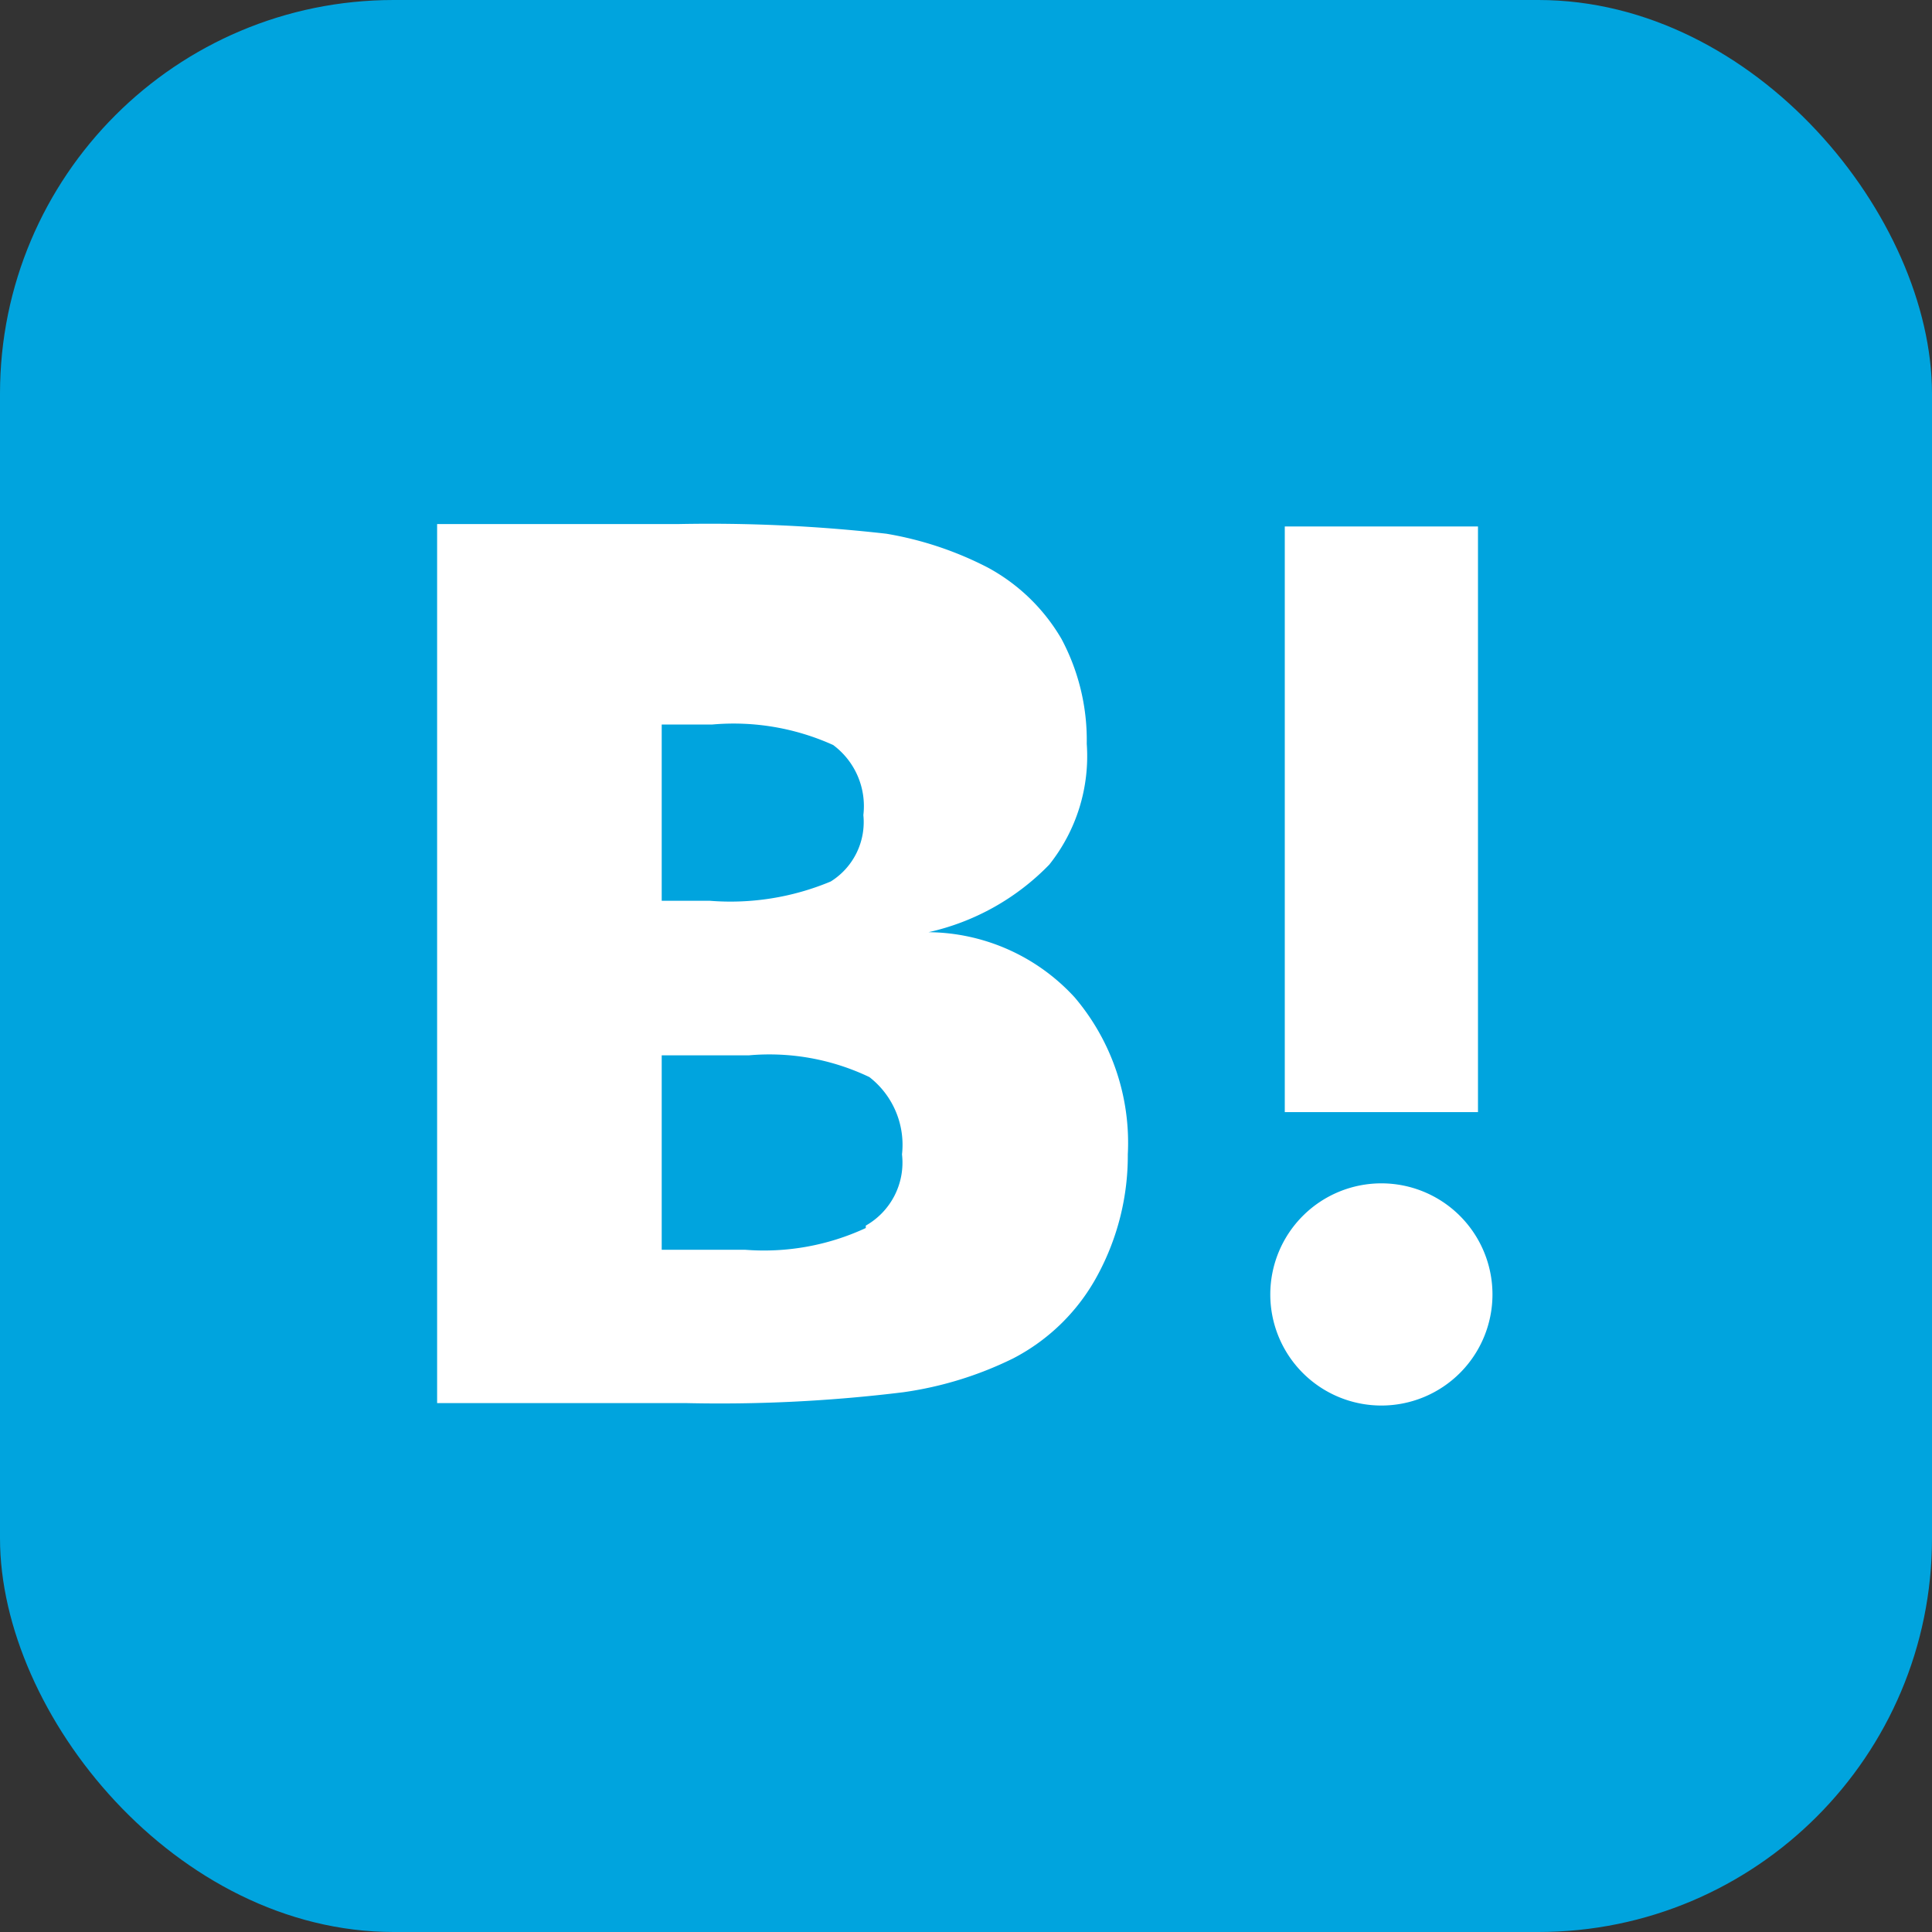 <svg id="レイヤー_1" data-name="レイヤー 1" xmlns="http://www.w3.org/2000/svg" viewBox="0 0 16 16"><rect x="0" y="0" width="16" height="16" fill="#333333" stroke="none"/><defs><style>.cls-1{fill:#00a4de;}.cls-2{fill:#fff;}</style></defs><rect class="cls-1" width="16" height="16" rx="3.26"/><path class="cls-2" d="M8.9,8.26a1.66,1.66,0,0,0-1.21-.54,2,2,0,0,0,1-.56,1.44,1.44,0,0,0,.31-1,1.78,1.78,0,0,0-.21-.87,1.57,1.57,0,0,0-.61-.59,2.86,2.86,0,0,0-.84-.28,13,13,0,0,0-1.72-.08h-2v7.28H5.69a12.44,12.44,0,0,0,1.79-.09,3,3,0,0,0,.91-.28,1.66,1.66,0,0,0,.7-.69,2.08,2.08,0,0,0,.25-1A1.86,1.86,0,0,0,8.9,8.26ZM5.48,6H5.9a2,2,0,0,1,1,.17.63.63,0,0,1,.25.58.58.58,0,0,1-.27.55,2.15,2.15,0,0,1-1,.16H5.48V6Zm1.69,4.17a2,2,0,0,1-1,.18H5.48V8.74H6.2a1.92,1.92,0,0,1,1,.18.71.71,0,0,1,.27.64.6.6,0,0,1-.3.59Z"/><path class="cls-2" d="M11.44,9.8a.92.92,0,1,0,.92.92h0A.92.92,0,0,0,11.44,9.8Z"/><rect class="cls-2" x="10.64" y="4.36" width="1.6" height="4.85"/></svg>